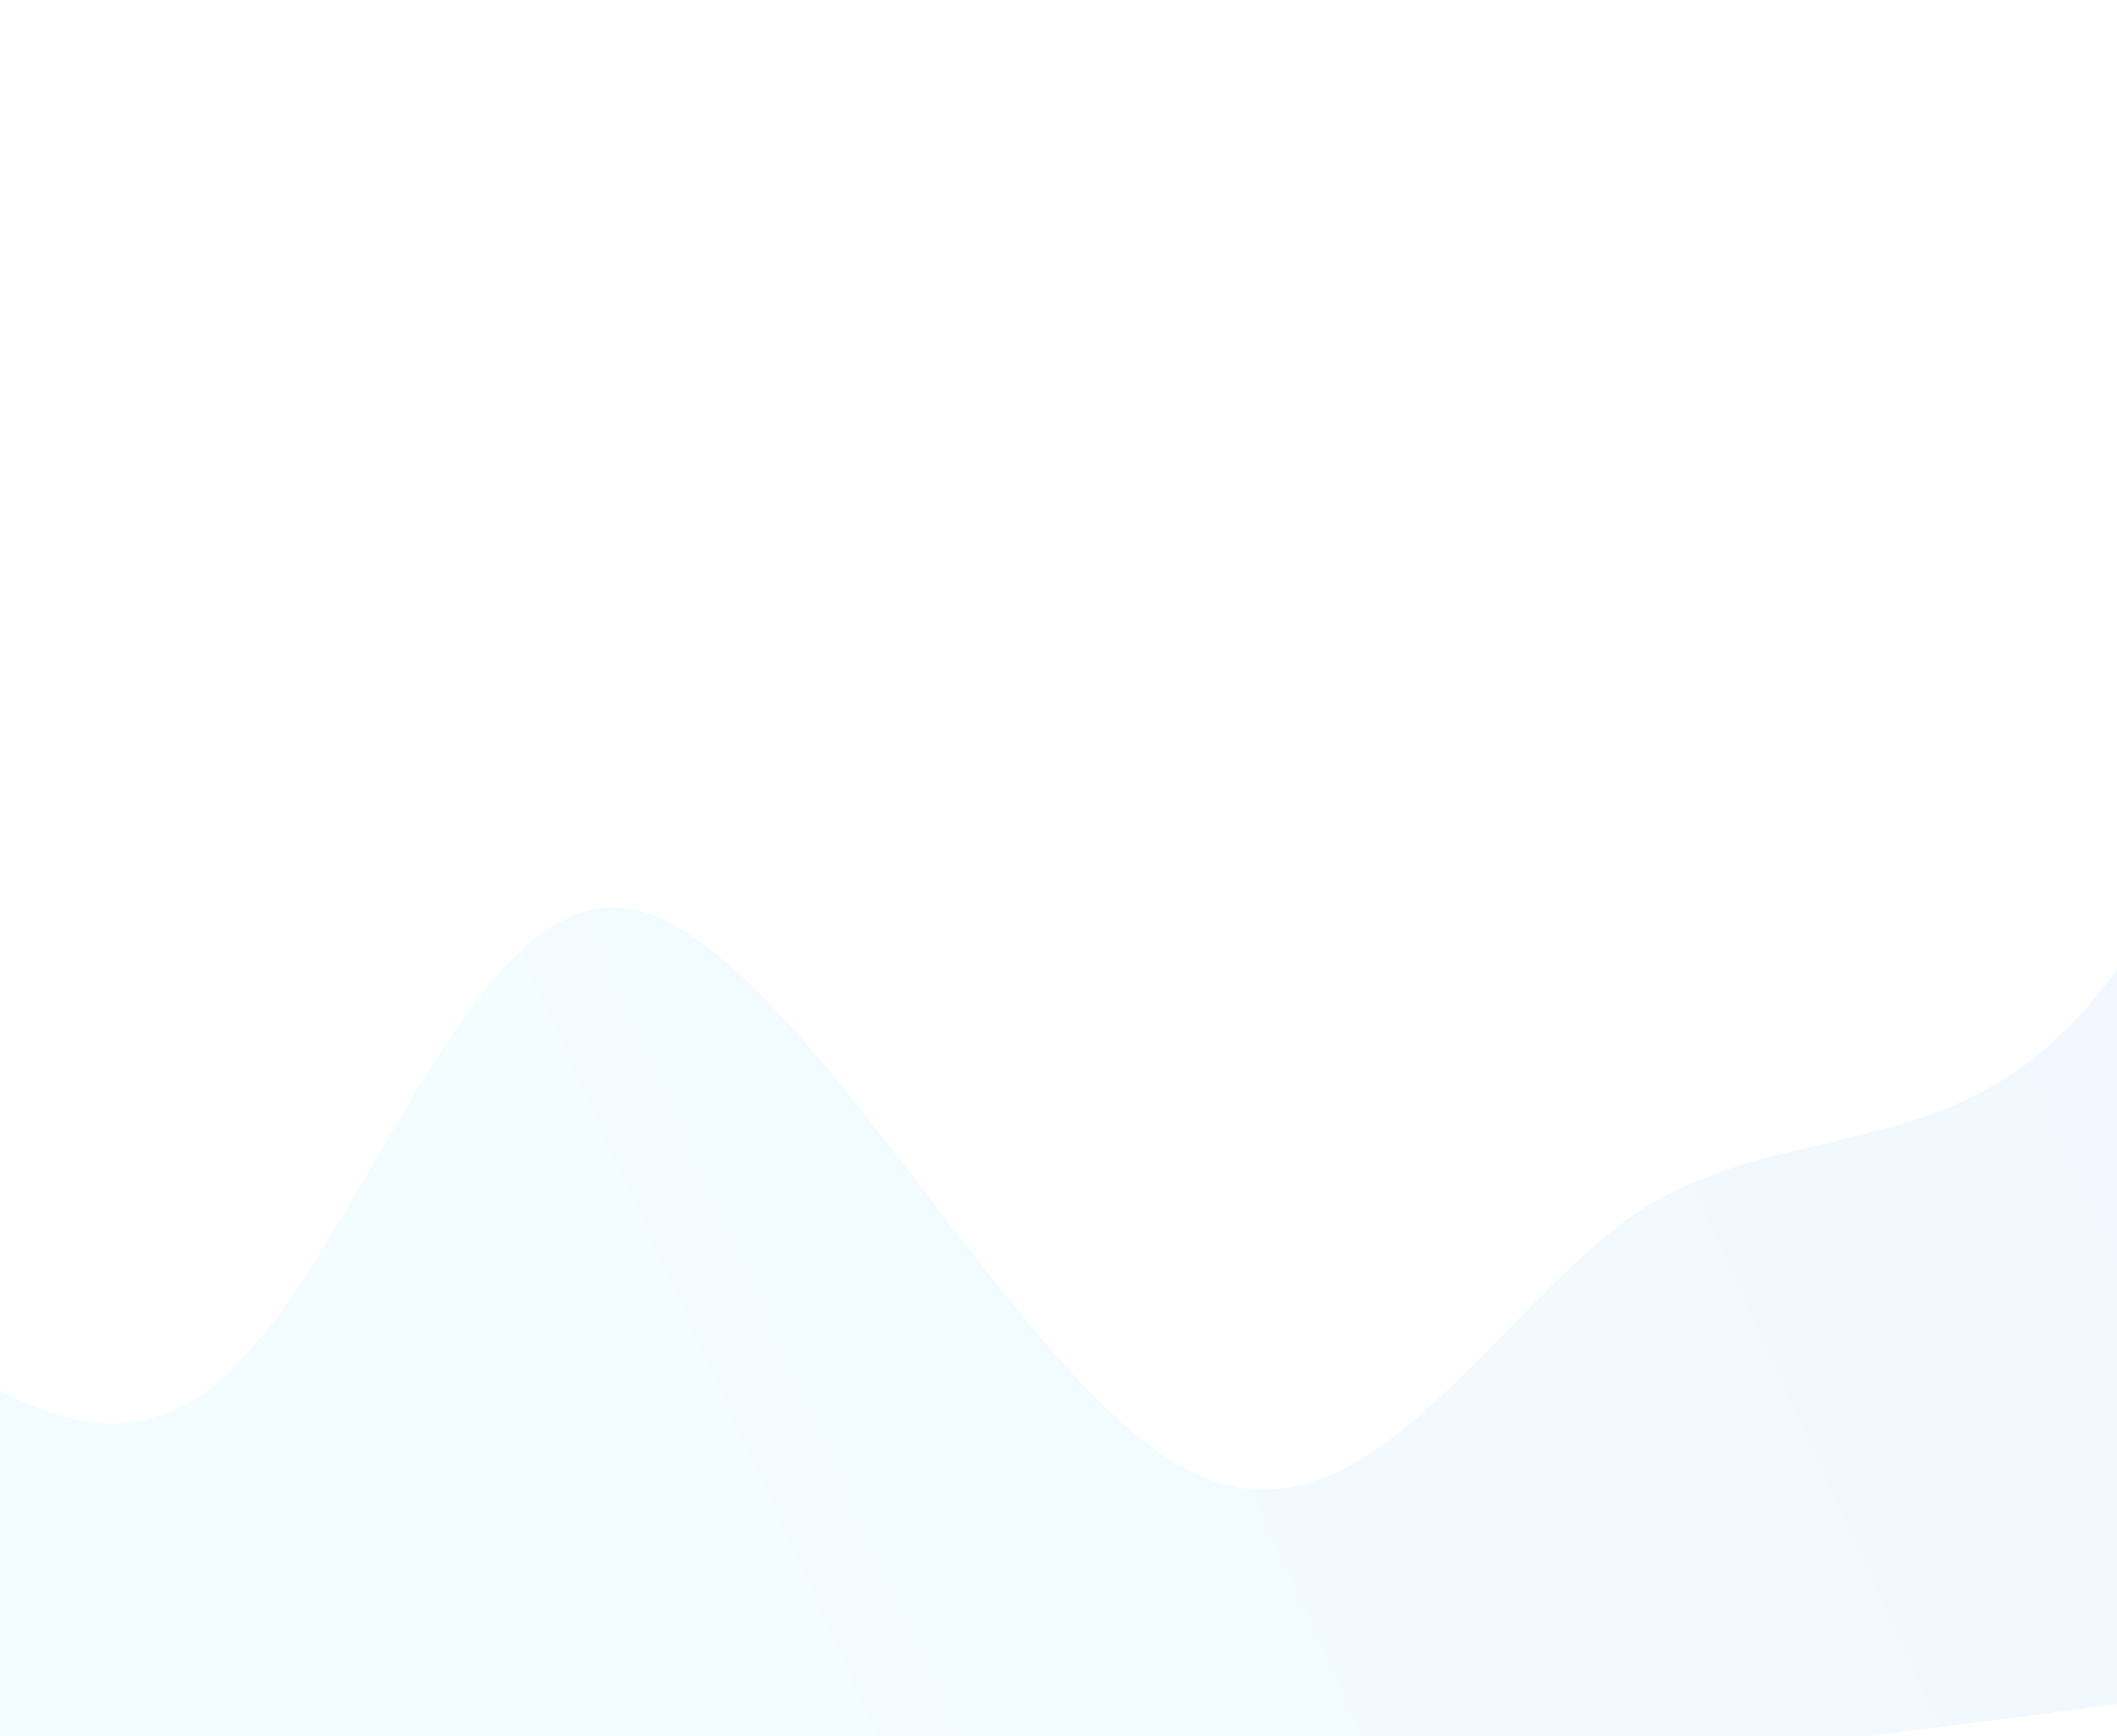 <svg width="150" height="123" viewBox="0 0 150 123" fill="none" xmlns="http://www.w3.org/2000/svg">
<path opacity="0.08" fill-rule="evenodd" clip-rule="evenodd" d="M-23.617 75.803L-16.854 83.497C-10.139 90.808 3.388 106.196 13.996 98.984C24.653 92.155 32.441 63.11 44.137 64.325C55.834 65.54 71.489 97.399 83.878 103.977C96.317 110.938 105.539 93.001 116.147 85.789C126.804 78.96 138.847 82.857 148.763 70.282C158.727 58.091 166.515 29.045 170.409 14.523L174.303 1.92821e-05L189.245 115.679L183.57 116.413C177.895 117.146 166.545 118.612 155.195 120.078C143.845 121.544 132.495 123.01 121.144 124.476C109.794 125.942 98.444 127.409 87.094 128.875C75.744 130.341 64.394 131.807 53.044 133.273C41.694 134.739 30.343 136.205 18.993 137.672C7.643 139.138 -3.707 140.604 -9.382 141.337L-15.057 142.07L-23.617 75.803Z" fill="url(#paint0_linear_634_104)"/>
<defs>
<linearGradient id="paint0_linear_634_104" x1="-19.918" y1="104.443" x2="164.653" y2="20.289" gradientUnits="userSpaceOnUse">
<stop stop-color="#6CE9FC"/>
<stop offset="1" stop-color="#4498F8"/>
</linearGradient>
</defs>
</svg>
